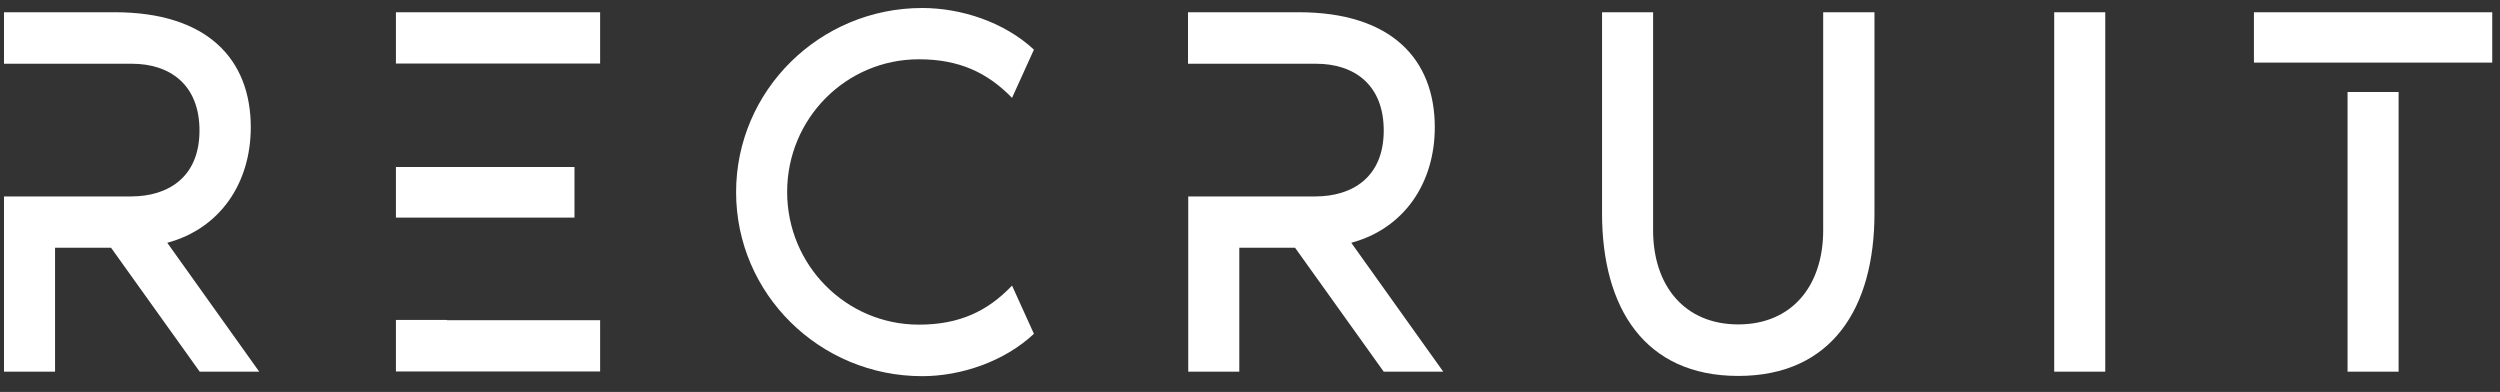 <?xml version="1.0" encoding="UTF-8"?><svg xmlns="http://www.w3.org/2000/svg" viewBox="0 0 106.27 16.66"><rect x="0" y="0" width="106.27" height="16.66" fill="#333333" stroke="none"/><defs><style>.c{fill:#fff;}</style></defs><g id="a"/><g id="b"><g><path class="c" d="M11.02,15.8h-2.53l-3.77-5.27H2.34v5.27H.17v-7.45H5.57c1.58,0,2.91-.82,2.91-2.8s-1.29-2.84-2.87-2.84H.17V.52H4.87c3.95,0,5.79,2,5.79,4.89,0,2.36-1.29,4.3-3.55,4.91l3.91,5.48Z"/><path class="c" d="M25.51,.52V2.7h-8.68V.52h8.68Zm-8.68,8.73v-2.15h7.59v2.15h-7.59Zm2.17,4.36h6.51v2.18h-8.68v-2.19h2.17Z"/><path class="c" d="M43.02,12.14l.93,2.05c-1.26,1.18-3.1,1.8-4.75,1.8-4.36,0-7.91-3.5-7.91-7.82S34.84,.34,39.2,.34c1.65,0,3.48,.59,4.75,1.77l-.93,2.05c-1.04-1.07-2.24-1.64-3.96-1.64-3.1,0-5.6,2.52-5.6,5.64s2.51,5.64,5.6,5.64c1.72,0,2.92-.57,3.96-1.66Z"/><path class="c" d="M61.35,15.8h-2.53l-3.77-5.27h-2.37v5.27h-2.17v-7.45h5.4c1.58,0,2.91-.82,2.91-2.8s-1.29-2.84-2.87-2.84h-5.45V.52h4.7c3.95,0,5.79,2,5.79,4.89,0,2.36-1.29,4.3-3.55,4.91l3.91,5.48Z"/><path class="c" d="M79.68,.52V9.07c0,4.02-1.81,6.91-5.79,6.91s-5.79-2.89-5.79-6.91V.52h2.17V9.79c0,2.36,1.34,4,3.62,4s3.61-1.64,3.61-4V.52h2.17Z"/><path class="c" d="M87.32,15.8V.52h2.17V15.8h-2.17Z"/><path class="c" d="M95.81,2.66V.52h10.13V2.66h-10.13Zm3.98,13.13V3.91h2.17V15.8h-2.17Z"/></g></g></svg>